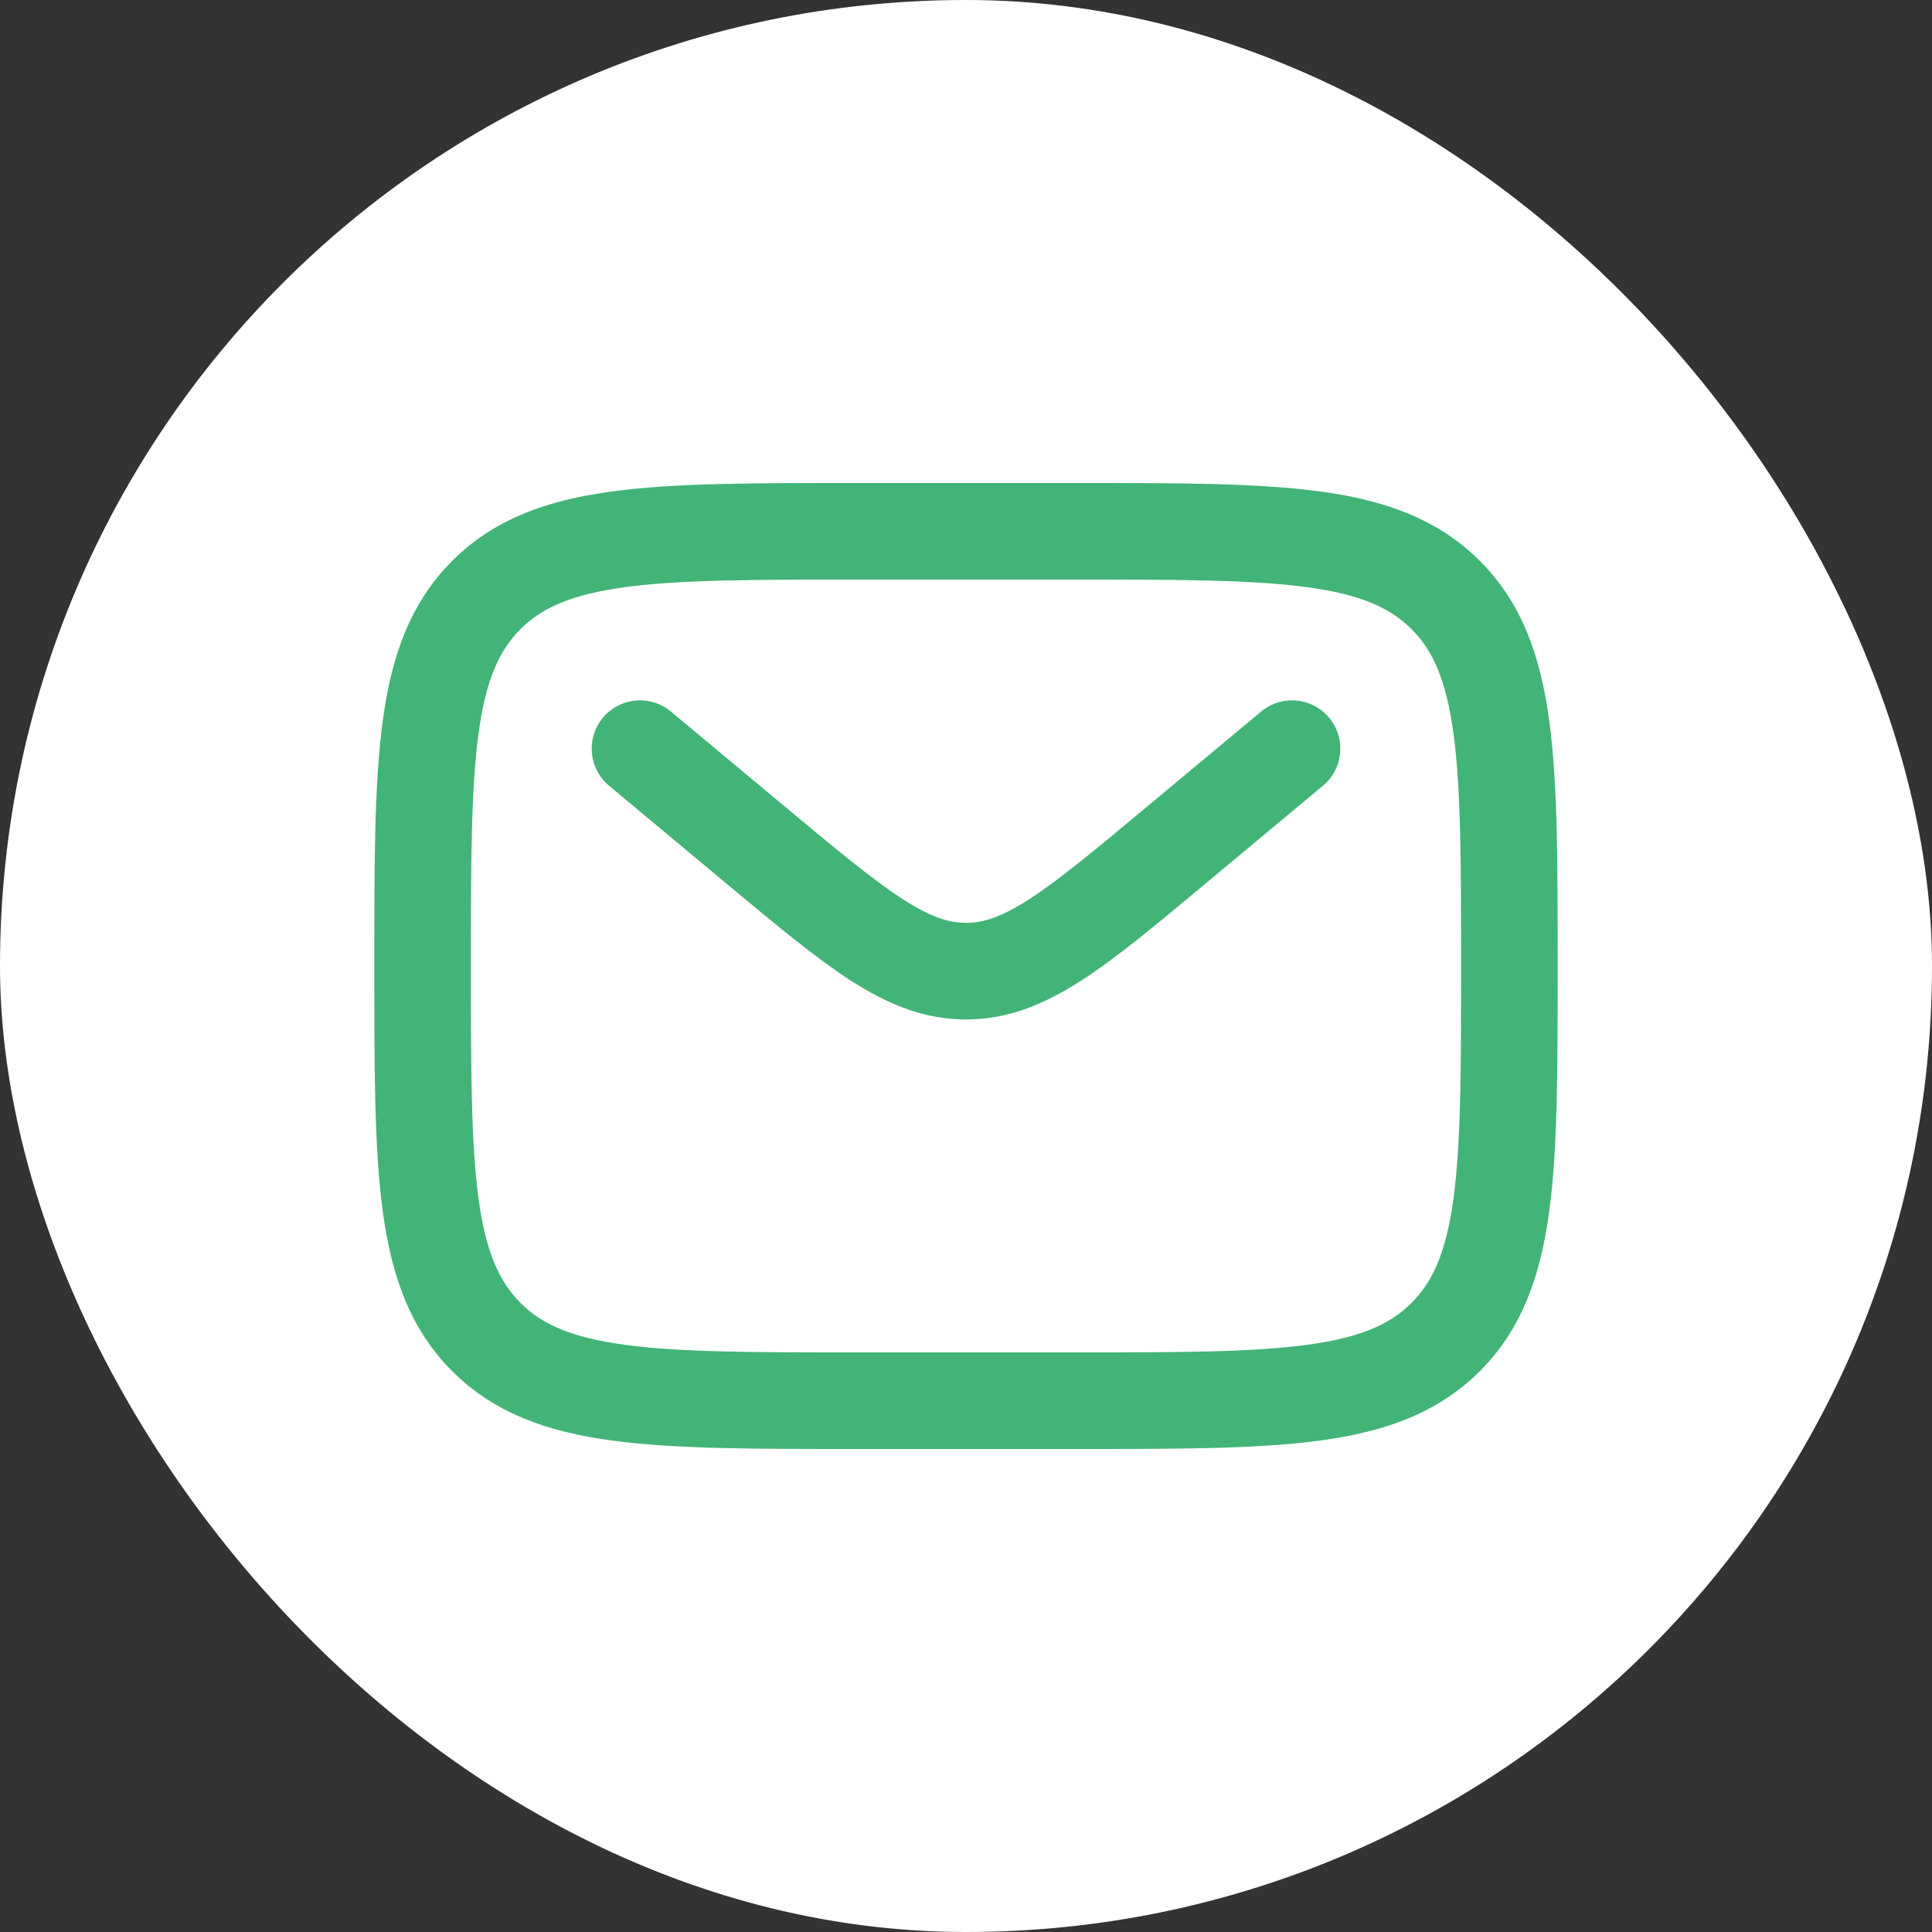 <svg width="40" height="40" viewBox="0 0 40 40" fill="none" xmlns="http://www.w3.org/2000/svg">
<rect x="0" y="0" width="40" height="40" fill="#333333" stroke="none"/>
<rect width="40" height="40" rx="20" fill="white"/>
<path d="M8.75 20C8.75 15.758 8.75 13.636 10.069 12.319C11.386 11 13.508 11 17.75 11H22.25C26.492 11 28.614 11 29.932 12.319C31.25 13.636 31.25 15.758 31.25 20C31.25 24.242 31.25 26.364 29.932 27.682C28.614 29 26.492 29 22.25 29H17.75C13.508 29 11.386 29 10.069 27.682C8.75 26.364 8.75 24.242 8.75 20Z" stroke="#42B477" stroke-width="2"/>
<path d="M13.25 15.5L15.679 17.525C17.745 19.246 18.778 20.107 20 20.107C21.222 20.107 22.256 19.246 24.321 17.524L26.75 15.5" stroke="#42B477" stroke-width="2" stroke-linecap="round"/>
</svg>
